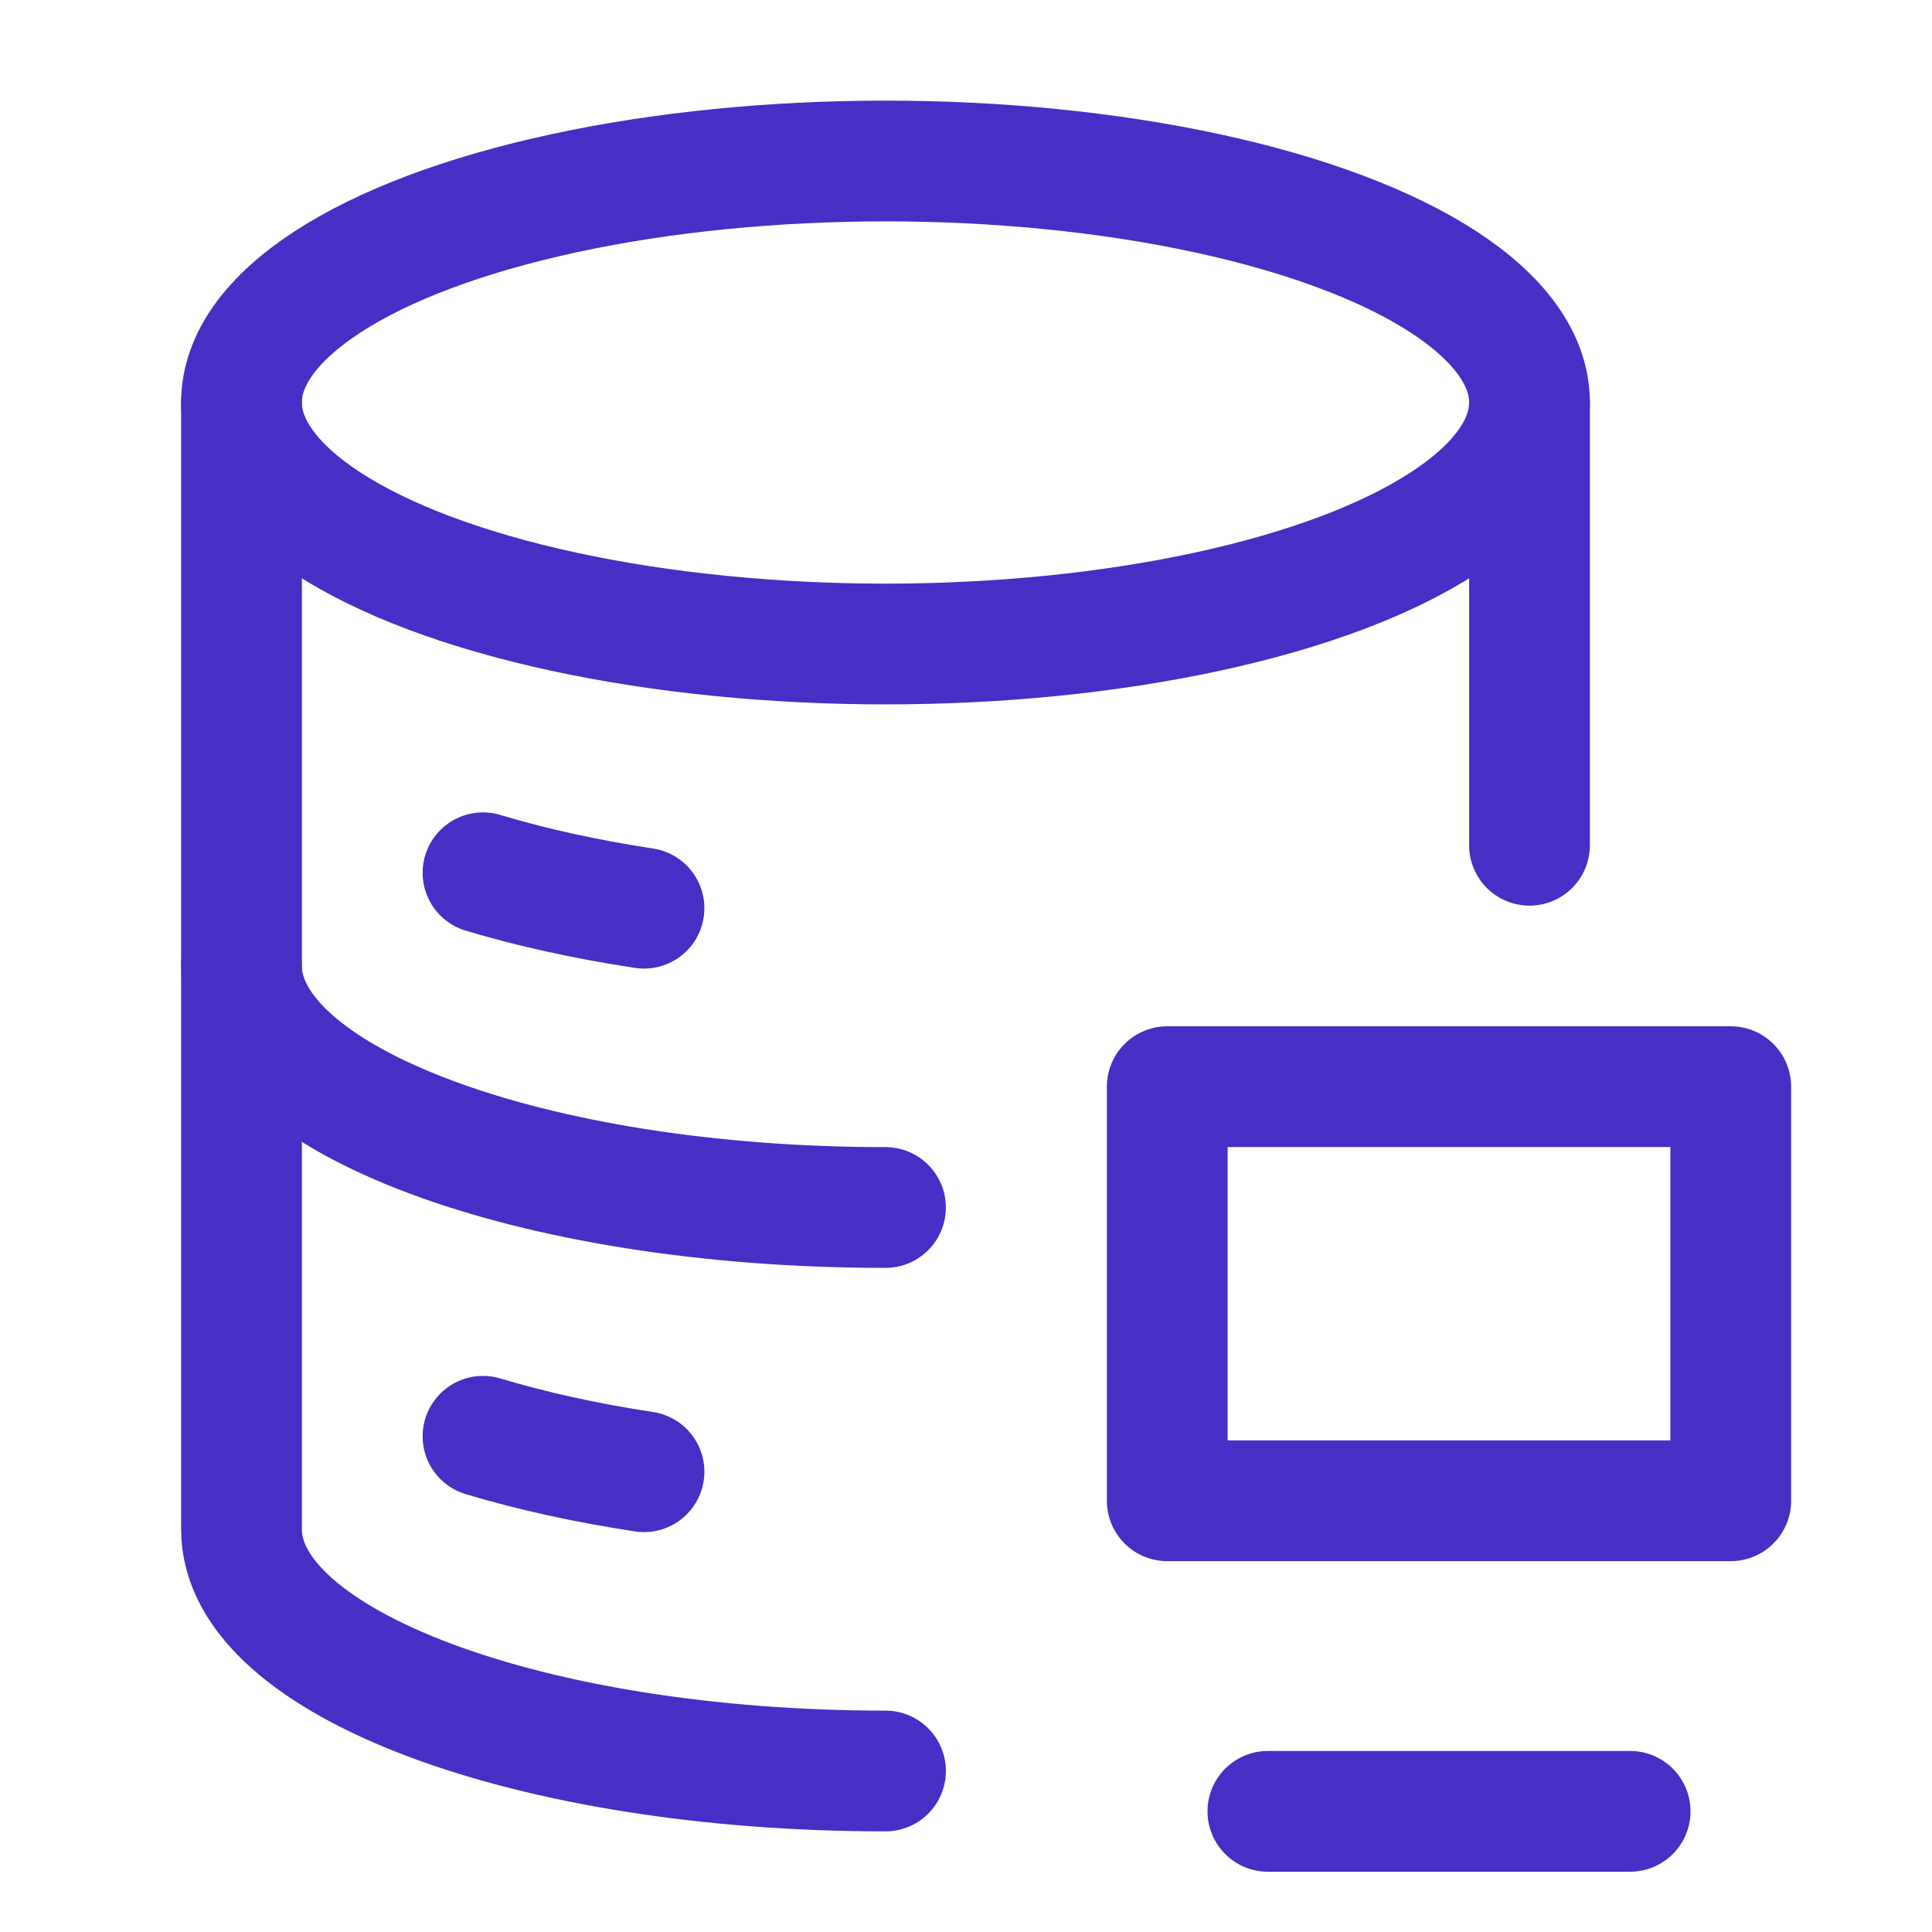 <svg width="24" height="24" viewBox="0 0 24 24" fill="none" xmlns="http://www.w3.org/2000/svg">
<ellipse cx="11" cy="5" rx="8" ry="3" stroke="#472EC5" stroke-width="1.5"/>
<path d="M6 10.842C6.602 11.023 7.274 11.172 8 11.282" stroke="#472EC5" stroke-width="1.5" stroke-linecap="round"/>
<path d="M11 15C6.582 15 3 13.657 3 12" stroke="#472EC5" stroke-width="1.5" stroke-linecap="round"/>
<path d="M6 17.842C6.602 18.023 7.274 18.172 8 18.282" stroke="#472EC5" stroke-width="1.5" stroke-linecap="round"/>
<path d="M11 22C6.582 22 3 20.657 3 19L3 5M19 5V10.5" stroke="#472EC5" stroke-width="1.5" stroke-linecap="round" stroke-linejoin="round"/>
<path d="M15.75 22.501H20.25M18 18.643H21.5V13.499H14.5V18.643H18Z" stroke="#472EC5" stroke-width="1.5" stroke-linecap="round" stroke-linejoin="round"/>
</svg>

